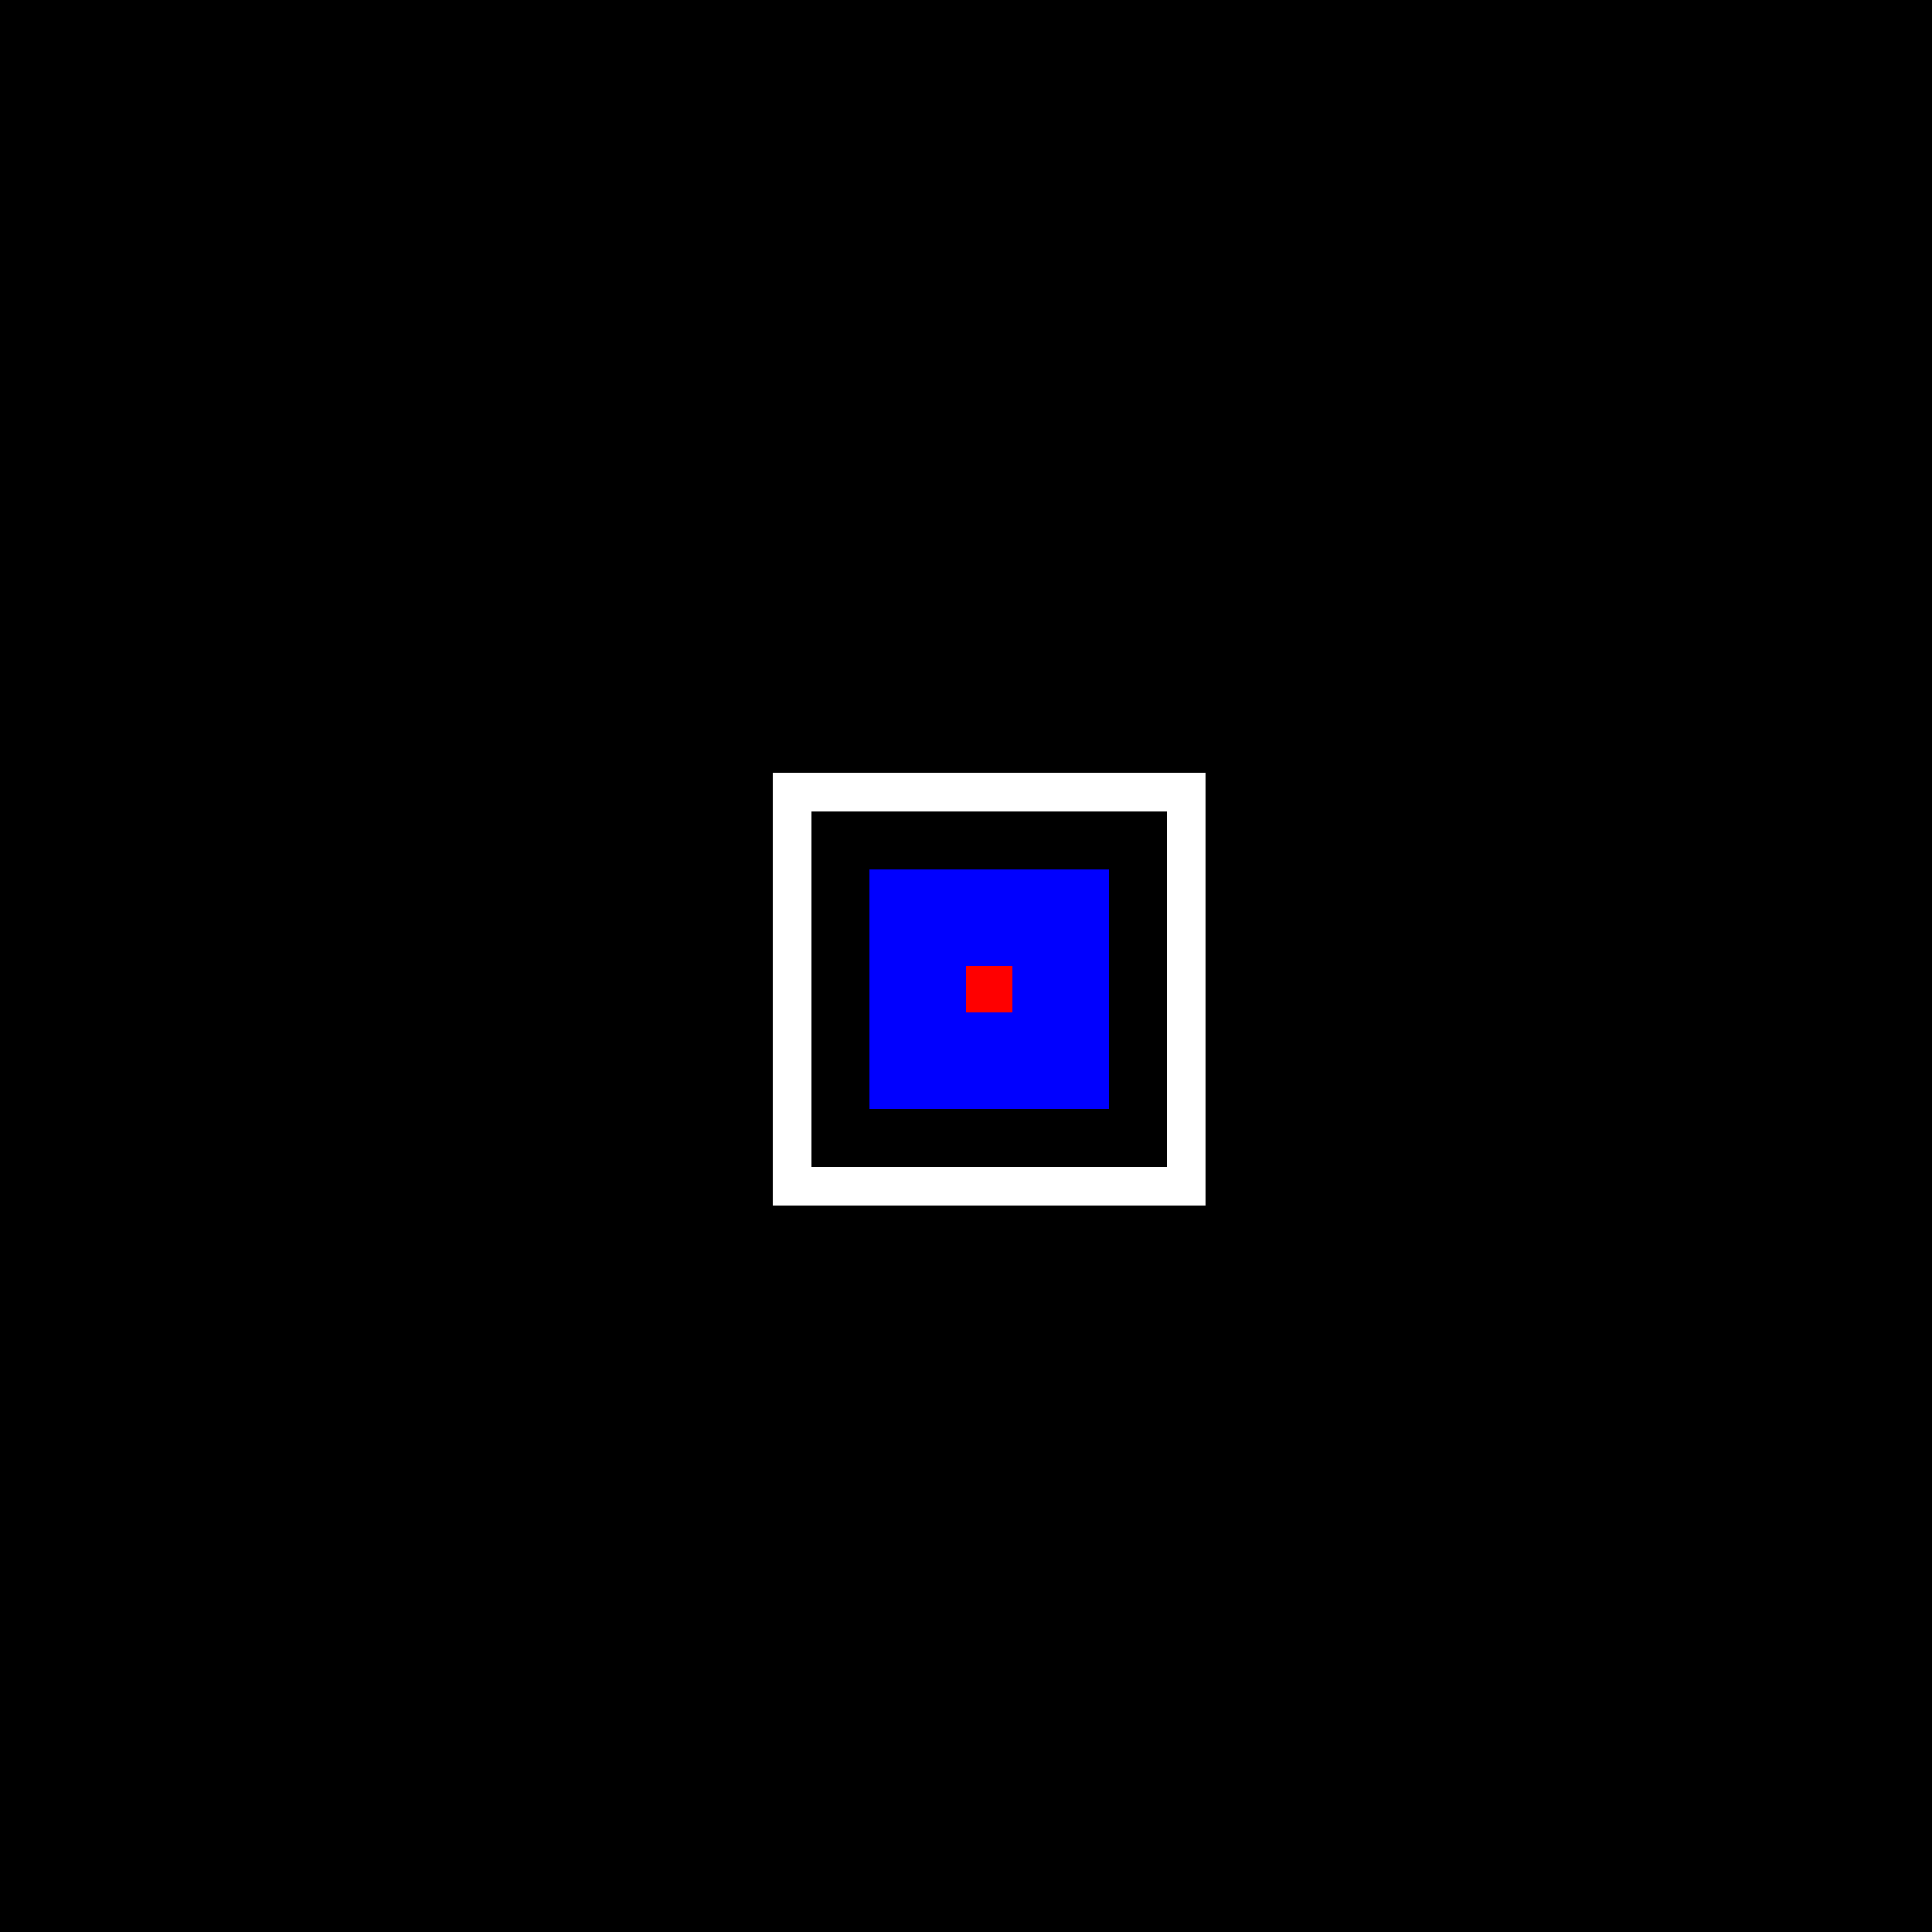 <!--

Generated by DrawGPT.
Free, open source, AI generated images in SVG, PNG, and HTML Canvas format.
https://drawgpt.ai

Created: 2023-09-26T01:44:50.823Z
Link: https://drawgpt.ai/prompt/12391/

-->
<svg xmlns="http://www.w3.org/2000/svg" xmlns:xlink="http://www.w3.org/1999/xlink" width="500" height="500"><defs/><g><rect fill="black" stroke="none" x="0" y="0" width="512" height="512"/><rect fill="red" stroke="none" x="200" y="200" width="112" height="112"/><rect fill="white" stroke="none" x="210" y="210" width="92" height="92"/><rect fill="blue" stroke="none" x="220" y="220" width="72" height="72"/><rect fill="black" stroke="none" x="225" y="225" width="62" height="62"/><rect fill="black" stroke="none" x="0" y="0" width="512" height="512"/><rect fill="white" stroke="none" x="200" y="200" width="112" height="112"/><rect fill="black" stroke="none" x="210" y="210" width="92" height="92"/><rect fill="blue" stroke="none" x="235" y="235" width="42" height="42"/><rect fill="red" stroke="none" x="240" y="240" width="32" height="32"/><rect fill="black" stroke="none" x="0" y="0" width="512" height="512"/><rect fill="white" stroke="none" x="200" y="200" width="112" height="112"/><rect fill="black" stroke="none" x="210" y="210" width="92" height="92"/><rect fill="blue" stroke="none" x="225" y="225" width="62" height="62"/><rect fill="red" stroke="none" x="250" y="250" width="12" height="12"/></g></svg>